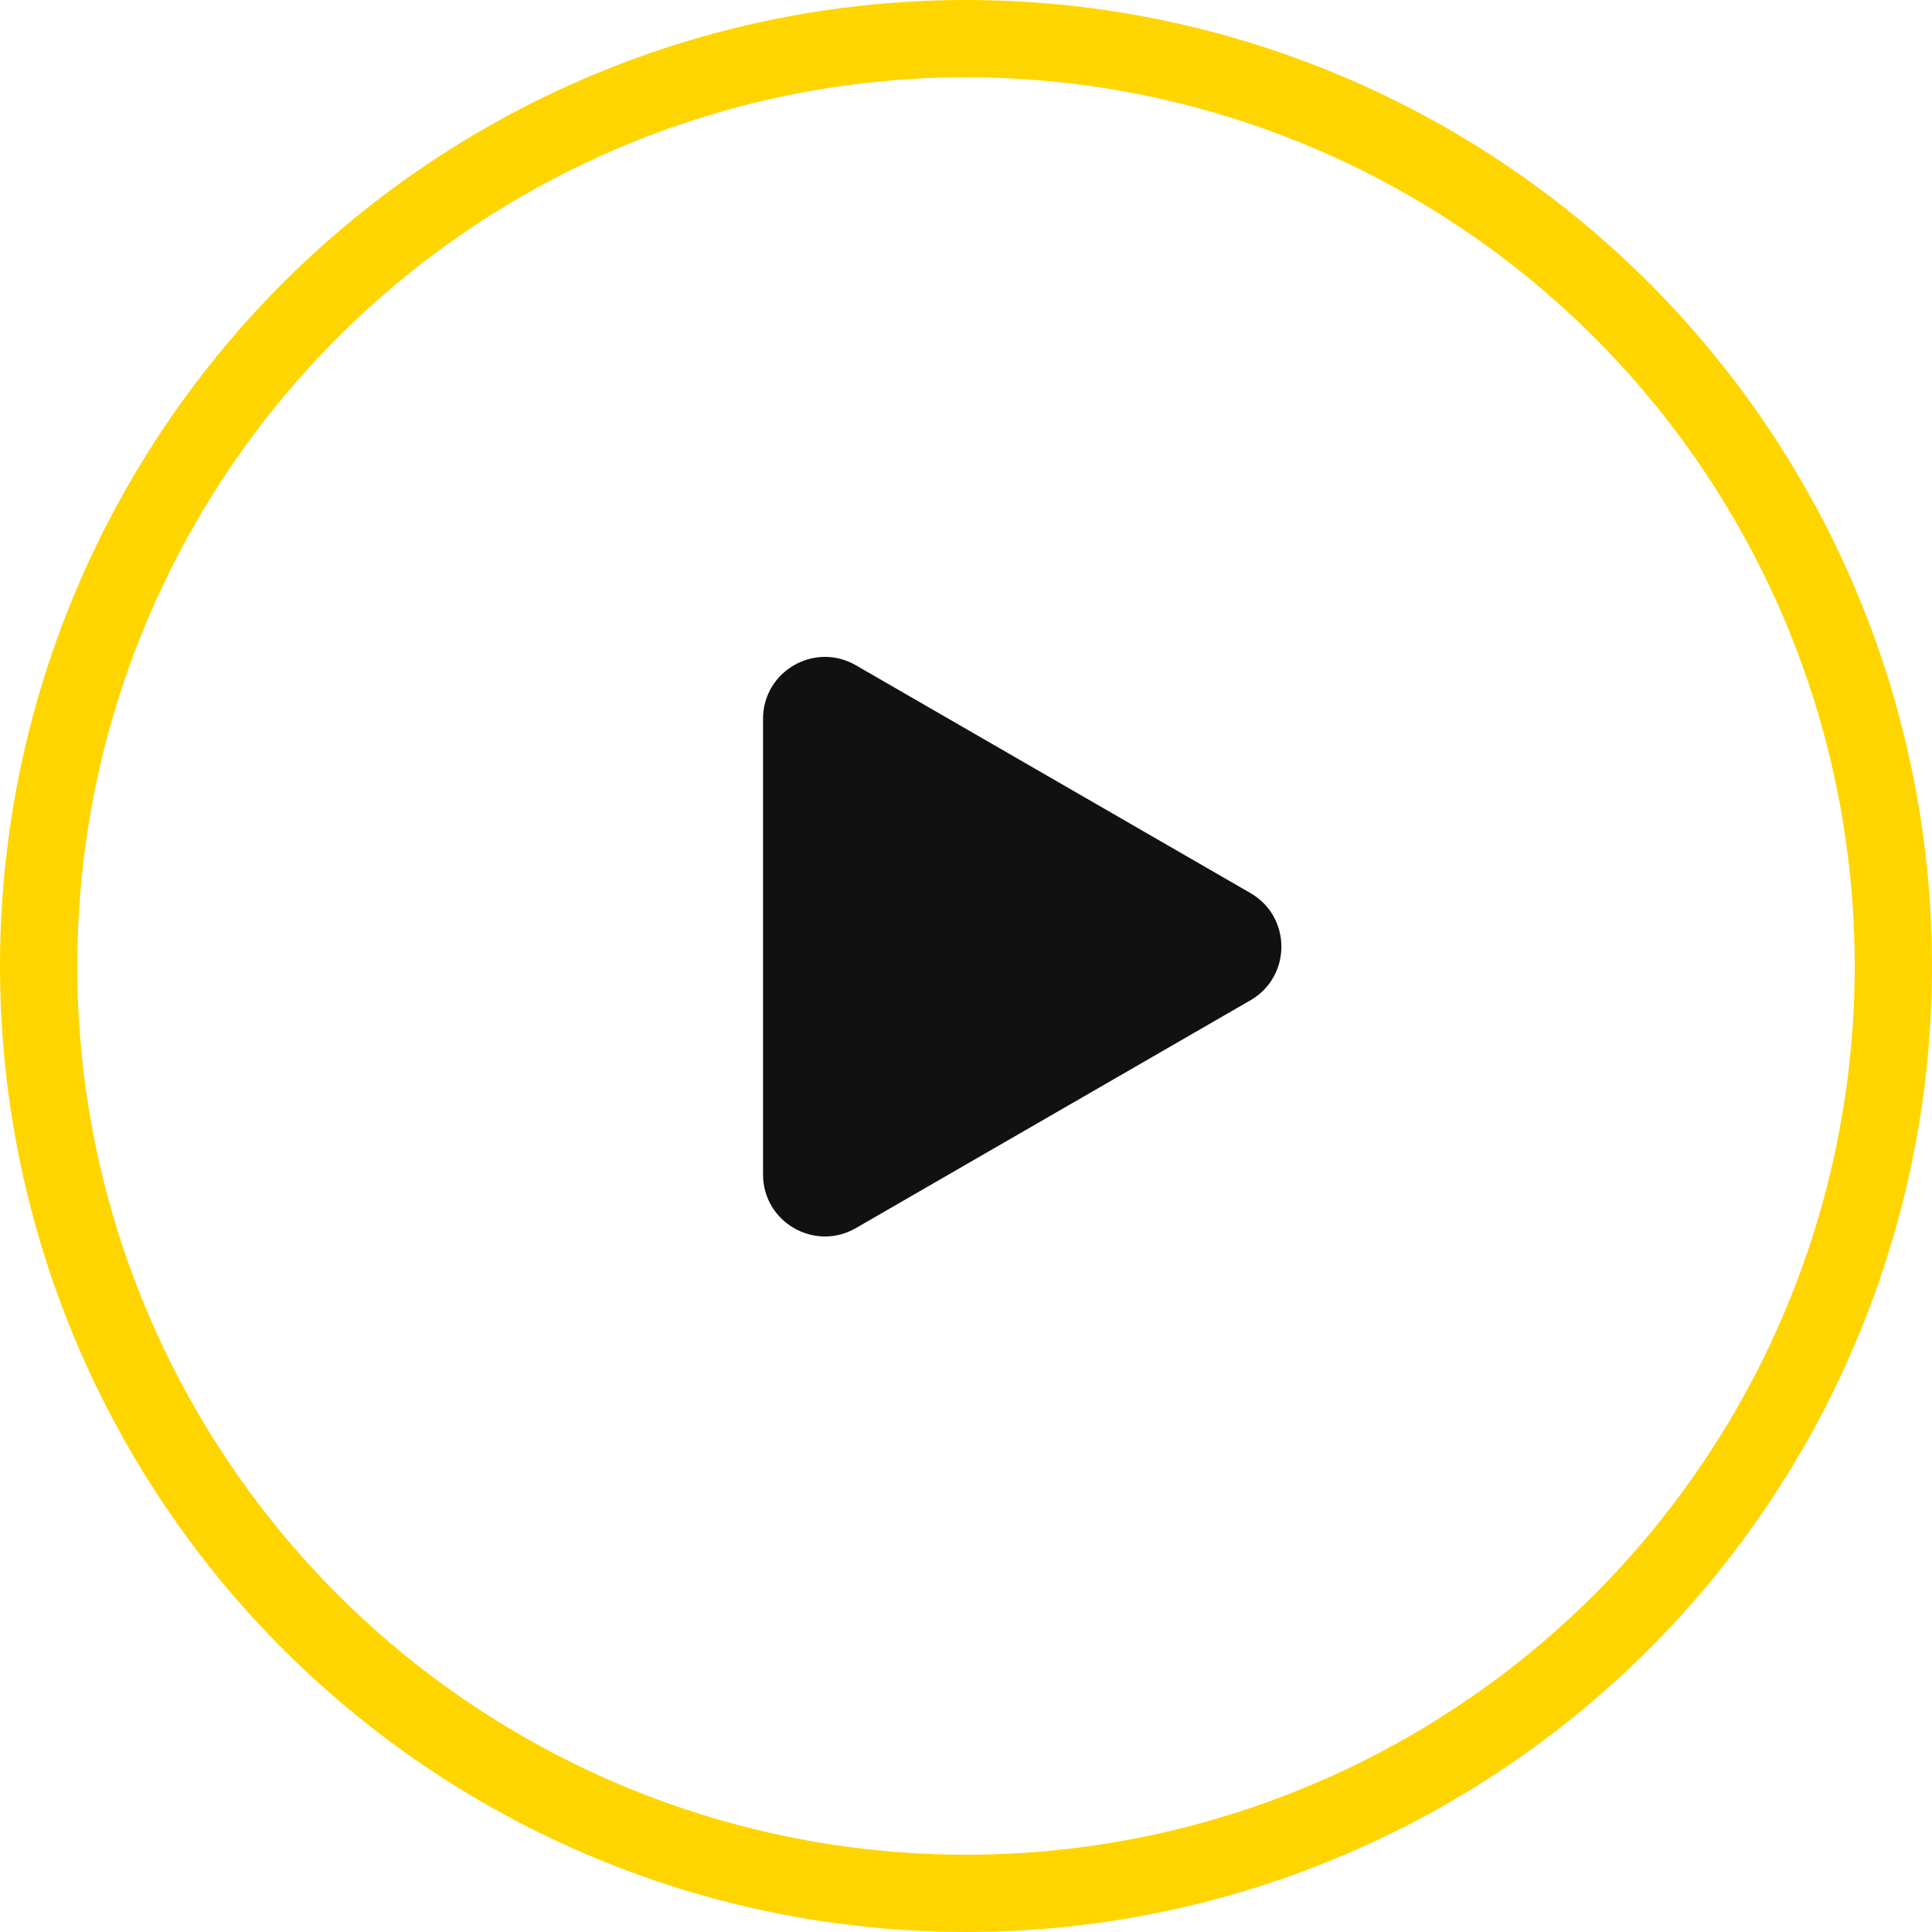 <?xml version="1.0" encoding="UTF-8"?> <svg xmlns="http://www.w3.org/2000/svg" width="50" height="50" viewBox="0 0 50 50" fill="none"> <circle cx="25" cy="25" r="24" stroke="#FFD500" stroke-width="2"></circle> <path d="M32.362 23.113C33.429 23.729 33.429 25.271 32.362 25.887L22.15 31.783C21.082 32.4 19.747 31.629 19.747 30.396L19.747 18.604C19.747 17.371 21.082 16.6 22.15 17.217L32.362 23.113Z" fill="#111111"></path> </svg> 